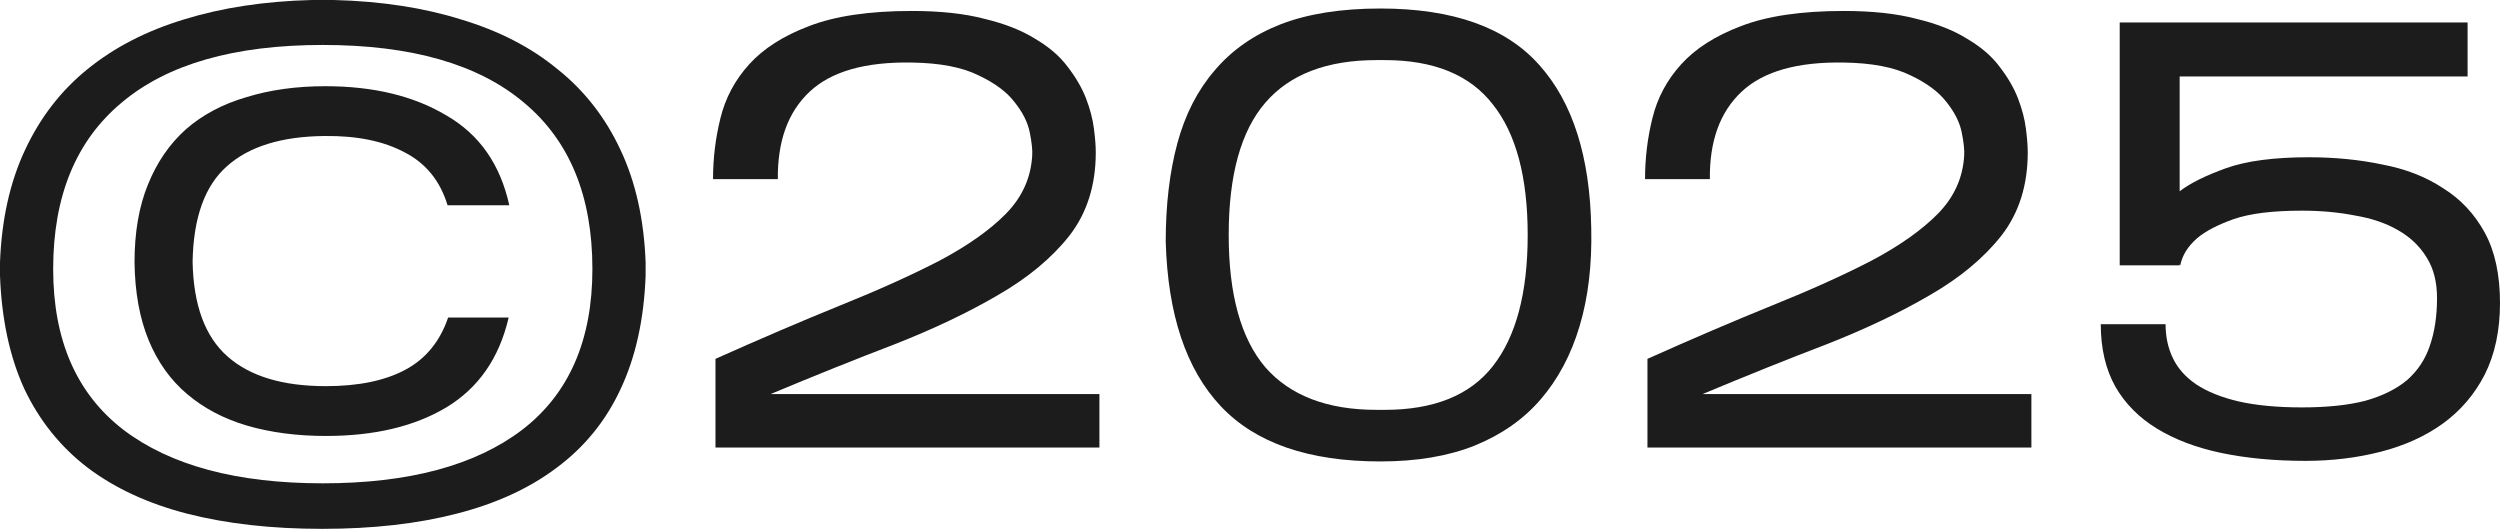 <?xml version="1.0" encoding="utf-8"?>
<svg xmlns="http://www.w3.org/2000/svg" fill="none" height="100%" overflow="visible" preserveAspectRatio="none" style="display: block;" viewBox="0 0 52 11" width="100%">
<g id="year">
<path d="M52 6.302C52 6.874 51.894 7.371 51.682 7.792C51.47 8.205 51.178 8.546 50.805 8.815C50.44 9.076 50.012 9.27 49.52 9.396C49.029 9.522 48.507 9.586 47.956 9.586C47.312 9.586 46.727 9.531 46.201 9.421C45.684 9.312 45.239 9.144 44.866 8.916C44.493 8.689 44.205 8.398 44.001 8.045C43.798 7.683 43.696 7.249 43.696 6.744H45.044C45.044 7.005 45.095 7.241 45.197 7.451C45.298 7.662 45.459 7.843 45.68 7.994C45.909 8.146 46.201 8.264 46.557 8.348C46.922 8.432 47.363 8.474 47.88 8.474C48.405 8.474 48.846 8.428 49.202 8.335C49.558 8.234 49.847 8.091 50.067 7.906C50.288 7.712 50.444 7.476 50.538 7.199C50.639 6.912 50.69 6.58 50.69 6.201C50.69 5.864 50.618 5.582 50.474 5.355C50.33 5.119 50.131 4.93 49.876 4.786C49.63 4.643 49.334 4.542 48.986 4.483C48.647 4.416 48.278 4.382 47.88 4.382C47.269 4.382 46.795 4.441 46.456 4.559C46.125 4.677 45.875 4.808 45.705 4.951C45.51 5.119 45.392 5.308 45.349 5.519L45.337 5.494V5.519H44.09V0.467H51.326V1.591H45.337V3.978C45.557 3.81 45.879 3.65 46.303 3.498C46.727 3.347 47.299 3.271 48.02 3.271C48.562 3.271 49.075 3.321 49.558 3.423C50.042 3.515 50.461 3.679 50.817 3.915C51.182 4.142 51.47 4.45 51.682 4.837C51.894 5.224 52 5.713 52 6.302Z" fill="#1C1C1C" id="Vector"/>
<path d="M42.253 8.197V9.308H34.267V7.464C35.208 7.043 36.073 6.673 36.862 6.353C37.658 6.033 38.349 5.721 38.934 5.418C39.519 5.107 39.977 4.782 40.308 4.446C40.647 4.1 40.829 3.696 40.855 3.233C40.863 3.124 40.846 2.964 40.804 2.753C40.761 2.543 40.655 2.332 40.486 2.122C40.325 1.911 40.075 1.726 39.736 1.566C39.396 1.398 38.934 1.309 38.349 1.301C37.383 1.284 36.675 1.486 36.226 1.907C35.776 2.328 35.556 2.934 35.565 3.726H34.217C34.217 3.296 34.267 2.875 34.369 2.463C34.471 2.042 34.67 1.667 34.967 1.339C35.264 1.011 35.679 0.745 36.213 0.543C36.756 0.333 37.468 0.228 38.349 0.228C38.943 0.228 39.447 0.282 39.863 0.392C40.287 0.493 40.638 0.632 40.918 0.808C41.206 0.977 41.431 1.171 41.592 1.389C41.762 1.608 41.889 1.827 41.974 2.046C42.058 2.265 42.114 2.476 42.139 2.678C42.164 2.871 42.177 3.035 42.177 3.17C42.177 3.852 41.995 4.429 41.63 4.9C41.266 5.363 40.77 5.776 40.142 6.138C39.524 6.5 38.807 6.841 37.993 7.161C37.179 7.472 36.319 7.818 35.412 8.197H42.253Z" fill="#1C1C1C" id="Vector_2"/>
<path d="M33.098 4.749C33.115 5.507 33.035 6.184 32.856 6.782C32.678 7.38 32.407 7.889 32.043 8.31C31.687 8.723 31.229 9.043 30.669 9.27C30.118 9.489 29.465 9.598 28.711 9.598C27.219 9.598 26.113 9.215 25.392 8.449C24.671 7.683 24.29 6.542 24.247 5.027C24.247 4.26 24.328 3.578 24.489 2.981C24.65 2.383 24.909 1.878 25.265 1.465C25.621 1.044 26.078 0.724 26.638 0.505C27.206 0.286 27.897 0.177 28.711 0.177C30.22 0.177 31.322 0.569 32.017 1.352C32.712 2.126 33.073 3.259 33.098 4.749ZM25.557 4.888C25.557 6.125 25.811 7.043 26.32 7.641C26.837 8.23 27.609 8.525 28.635 8.525H28.8C29.826 8.525 30.576 8.222 31.051 7.616C31.534 7.001 31.776 6.092 31.776 4.888C31.776 3.684 31.534 2.779 31.051 2.172C30.576 1.558 29.826 1.25 28.8 1.25H28.635C27.6 1.25 26.829 1.545 26.32 2.135C25.811 2.724 25.557 3.642 25.557 4.888Z" fill="#1C1C1C" id="Vector_3"/>
<path d="M22.868 8.197V9.308H14.882V7.464C15.823 7.043 16.688 6.673 17.477 6.353C18.273 6.033 18.964 5.721 19.549 5.418C20.134 5.107 20.592 4.782 20.923 4.446C21.262 4.1 21.444 3.696 21.47 3.233C21.478 3.124 21.461 2.964 21.419 2.753C21.376 2.543 21.27 2.332 21.101 2.122C20.94 1.911 20.69 1.726 20.351 1.566C20.011 1.398 19.549 1.309 18.964 1.301C17.998 1.284 17.29 1.486 16.841 1.907C16.391 2.328 16.171 2.934 16.179 3.726H14.831C14.831 3.296 14.882 2.875 14.984 2.463C15.086 2.042 15.285 1.667 15.582 1.339C15.878 1.011 16.294 0.745 16.828 0.543C17.37 0.333 18.083 0.228 18.964 0.228C19.558 0.228 20.062 0.282 20.478 0.392C20.901 0.493 21.253 0.632 21.533 0.808C21.821 0.977 22.046 1.171 22.207 1.389C22.377 1.608 22.504 1.827 22.589 2.046C22.673 2.265 22.729 2.476 22.754 2.678C22.779 2.871 22.792 3.035 22.792 3.17C22.792 3.852 22.61 4.429 22.245 4.9C21.881 5.363 21.385 5.776 20.757 6.138C20.139 6.5 19.422 6.841 18.608 7.161C17.794 7.472 16.934 7.818 16.027 8.197H22.868Z" fill="#1C1C1C" id="Vector_4"/>
<path d="M13.429 5.734C13.395 6.643 13.221 7.43 12.907 8.095C12.602 8.752 12.161 9.295 11.585 9.724C11.017 10.154 10.322 10.474 9.499 10.684C8.685 10.895 7.753 11 6.702 11C5.65 11 4.714 10.895 3.891 10.684C3.077 10.474 2.386 10.154 1.818 9.724C1.259 9.295 0.822 8.752 0.509 8.095C0.203 7.43 0.034 6.643 0 5.734V5.456C0.034 4.563 0.208 3.785 0.521 3.119C0.835 2.446 1.267 1.886 1.818 1.44C2.378 0.985 3.048 0.64 3.828 0.404C4.616 0.16 5.502 0.025 6.486 0H6.943C7.927 0.025 8.808 0.16 9.588 0.404C10.377 0.64 11.047 0.985 11.598 1.44C12.157 1.886 12.594 2.446 12.907 3.119C13.221 3.785 13.395 4.563 13.429 5.456V5.734ZM1.106 5.595C1.106 7.077 1.594 8.192 2.569 8.941C3.544 9.682 4.926 10.053 6.714 10.053C8.503 10.053 9.885 9.682 10.86 8.941C11.835 8.192 12.322 7.077 12.322 5.595C12.322 4.079 11.848 2.926 10.898 2.134C9.949 1.334 8.554 0.935 6.714 0.935C4.875 0.935 3.48 1.334 2.531 2.134C1.581 2.926 1.106 4.079 1.106 5.595ZM10.58 6.605C10.385 7.447 9.953 8.07 9.283 8.474C8.622 8.87 7.787 9.068 6.778 9.068C6.176 9.068 5.629 8.996 5.138 8.853C4.654 8.71 4.239 8.491 3.891 8.196C3.544 7.902 3.277 7.527 3.09 7.072C2.904 6.618 2.806 6.079 2.798 5.456C2.798 4.833 2.891 4.294 3.077 3.839C3.264 3.376 3.527 2.993 3.866 2.69C4.213 2.387 4.633 2.164 5.125 2.021C5.617 1.869 6.163 1.793 6.765 1.793C7.766 1.793 8.605 1.995 9.283 2.4C9.97 2.795 10.406 3.418 10.593 4.269H9.309C9.156 3.763 8.859 3.397 8.418 3.17C7.978 2.934 7.422 2.821 6.753 2.829C5.854 2.837 5.176 3.048 4.718 3.46C4.26 3.865 4.023 4.525 4.006 5.443C4.023 6.344 4.264 7.001 4.731 7.413C5.197 7.826 5.879 8.032 6.778 8.032C7.456 8.032 8.007 7.918 8.431 7.691C8.855 7.464 9.152 7.102 9.321 6.605H10.58Z" fill="#1C1C1C" id="Vector_5"/>
</g>
</svg>